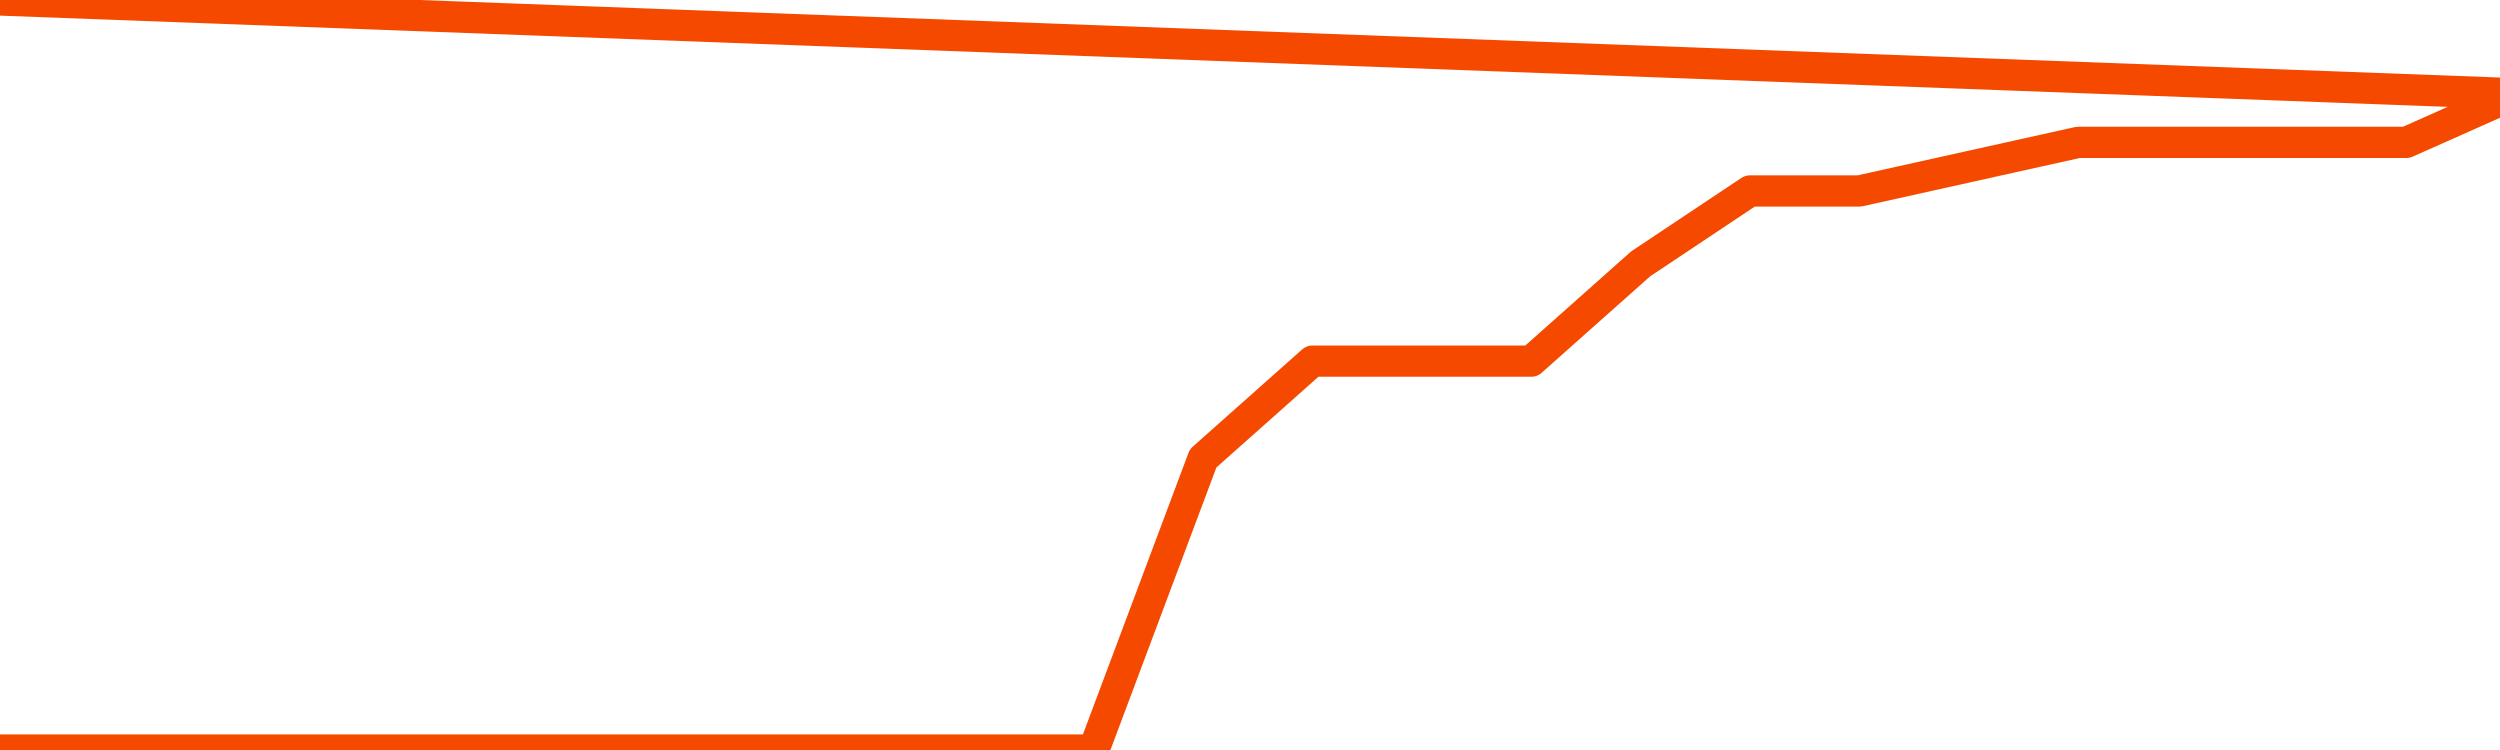       <svg
        version="1.1"
        xmlns="http://www.w3.org/2000/svg"
        width="80"
        height="24"
        viewBox="0 0 80 24">
        <path
          fill="url(#gradient)"
          fill-opacity="0.56"
          stroke="none"
          d="M 0,26 0.0,24.0 3.5,24.0 7.0,24.0 10.5,24.0 14.0,24.0 17.5,24.0 21.0,24.0 24.5,24.0 28.0,24.0 31.5,24.0 35.0,24.0 38.5,14.667 42.0,11.556 45.5,11.556 49.0,11.556 52.5,8.444 56.0,6.111 59.5,6.111 63.0,5.333 66.5,4.556 70.0,4.556 73.5,4.556 77.0,4.556 80.5,3.0 82,26 Z"
        />
        <path
          fill="none"
          stroke="#F64900"
          stroke-width="1"
          stroke-linejoin="round"
          stroke-linecap="round"
          d="M 0.0,24.0 3.5,24.0 7.0,24.0 10.5,24.0 14.0,24.0 17.5,24.0 21.0,24.0 24.5,24.0 28.0,24.0 31.5,24.0 35.0,24.0 38.5,14.667 42.0,11.556 45.5,11.556 49.0,11.556 52.5,8.444 56.0,6.111 59.5,6.111 63.0,5.333 66.5,4.556 70.0,4.556 73.5,4.556 77.0,4.556 80.5,3.0.join(' ') }"
        />
      </svg>
